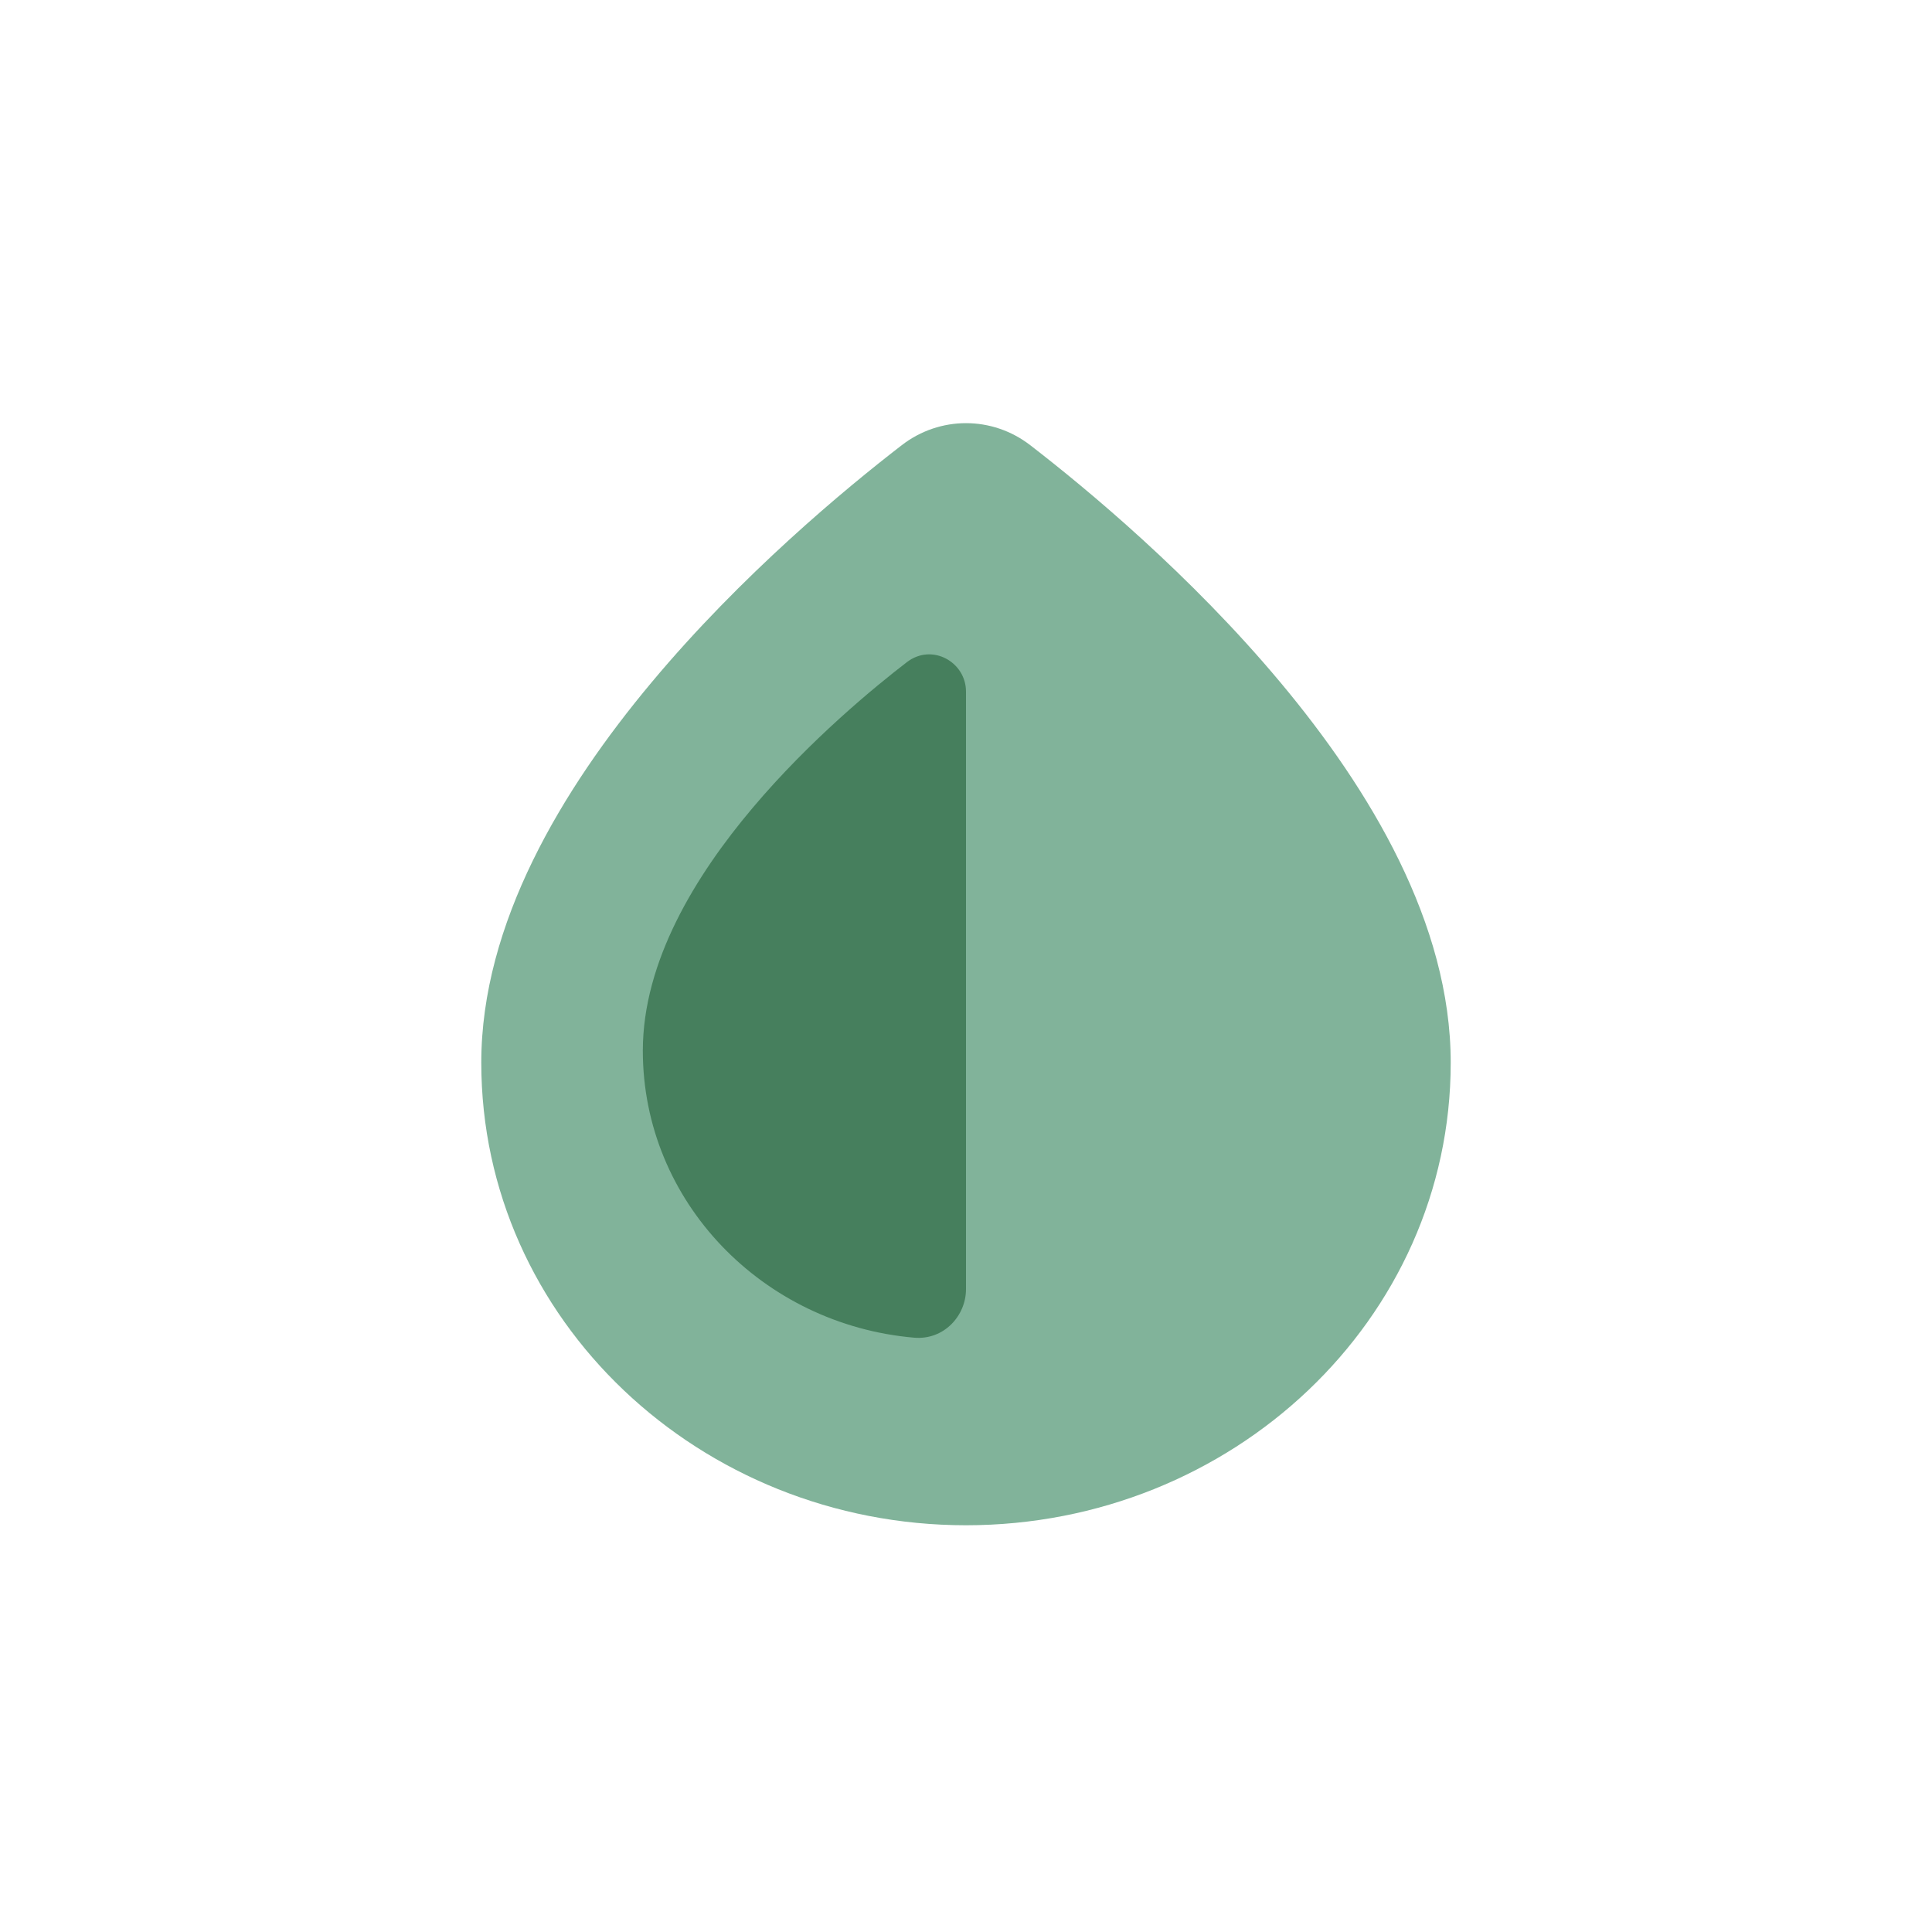 <svg version="1.0" preserveAspectRatio="xMidYMid meet" height="240" viewBox="0 0 180 180" zoomAndPan="magnify" width="240" xmlns:xlink="http://www.w3.org/1999/xlink" xmlns="http://www.w3.org/2000/svg"><path fill-rule="evenodd" fill-opacity="1" d="M 135.16 99.004 C 135.16 122.973 114.773 142.105 90 142.105 C 65.227 142.105 44.84 122.973 44.84 99.004 C 44.84 86.039 52.383 73.535 60.688 63.598 C 69.082 53.547 78.762 45.527 84.02 41.473 C 87.559 38.742 92.441 38.742 95.98 41.473 C 101.234 45.527 110.914 53.547 119.309 63.598 C 127.613 73.535 135.16 86.039 135.16 99.004 Z M 135.16 99.004" fill="#81b39a"></path><path fill-rule="evenodd" fill-opacity="1" d="M 84.492 61.691 C 86.844 59.887 90 61.684 90 64.434 L 90 120.105 C 90 122.605 87.926 124.867 85.168 124.629 C 71.07 123.406 59.891 111.969 59.891 97.891 C 59.891 89.559 64.828 81.539 70.117 75.273 C 75.469 68.926 81.539 63.961 84.492 61.691 Z M 84.492 61.691" fill="#467f5d"></path></svg>